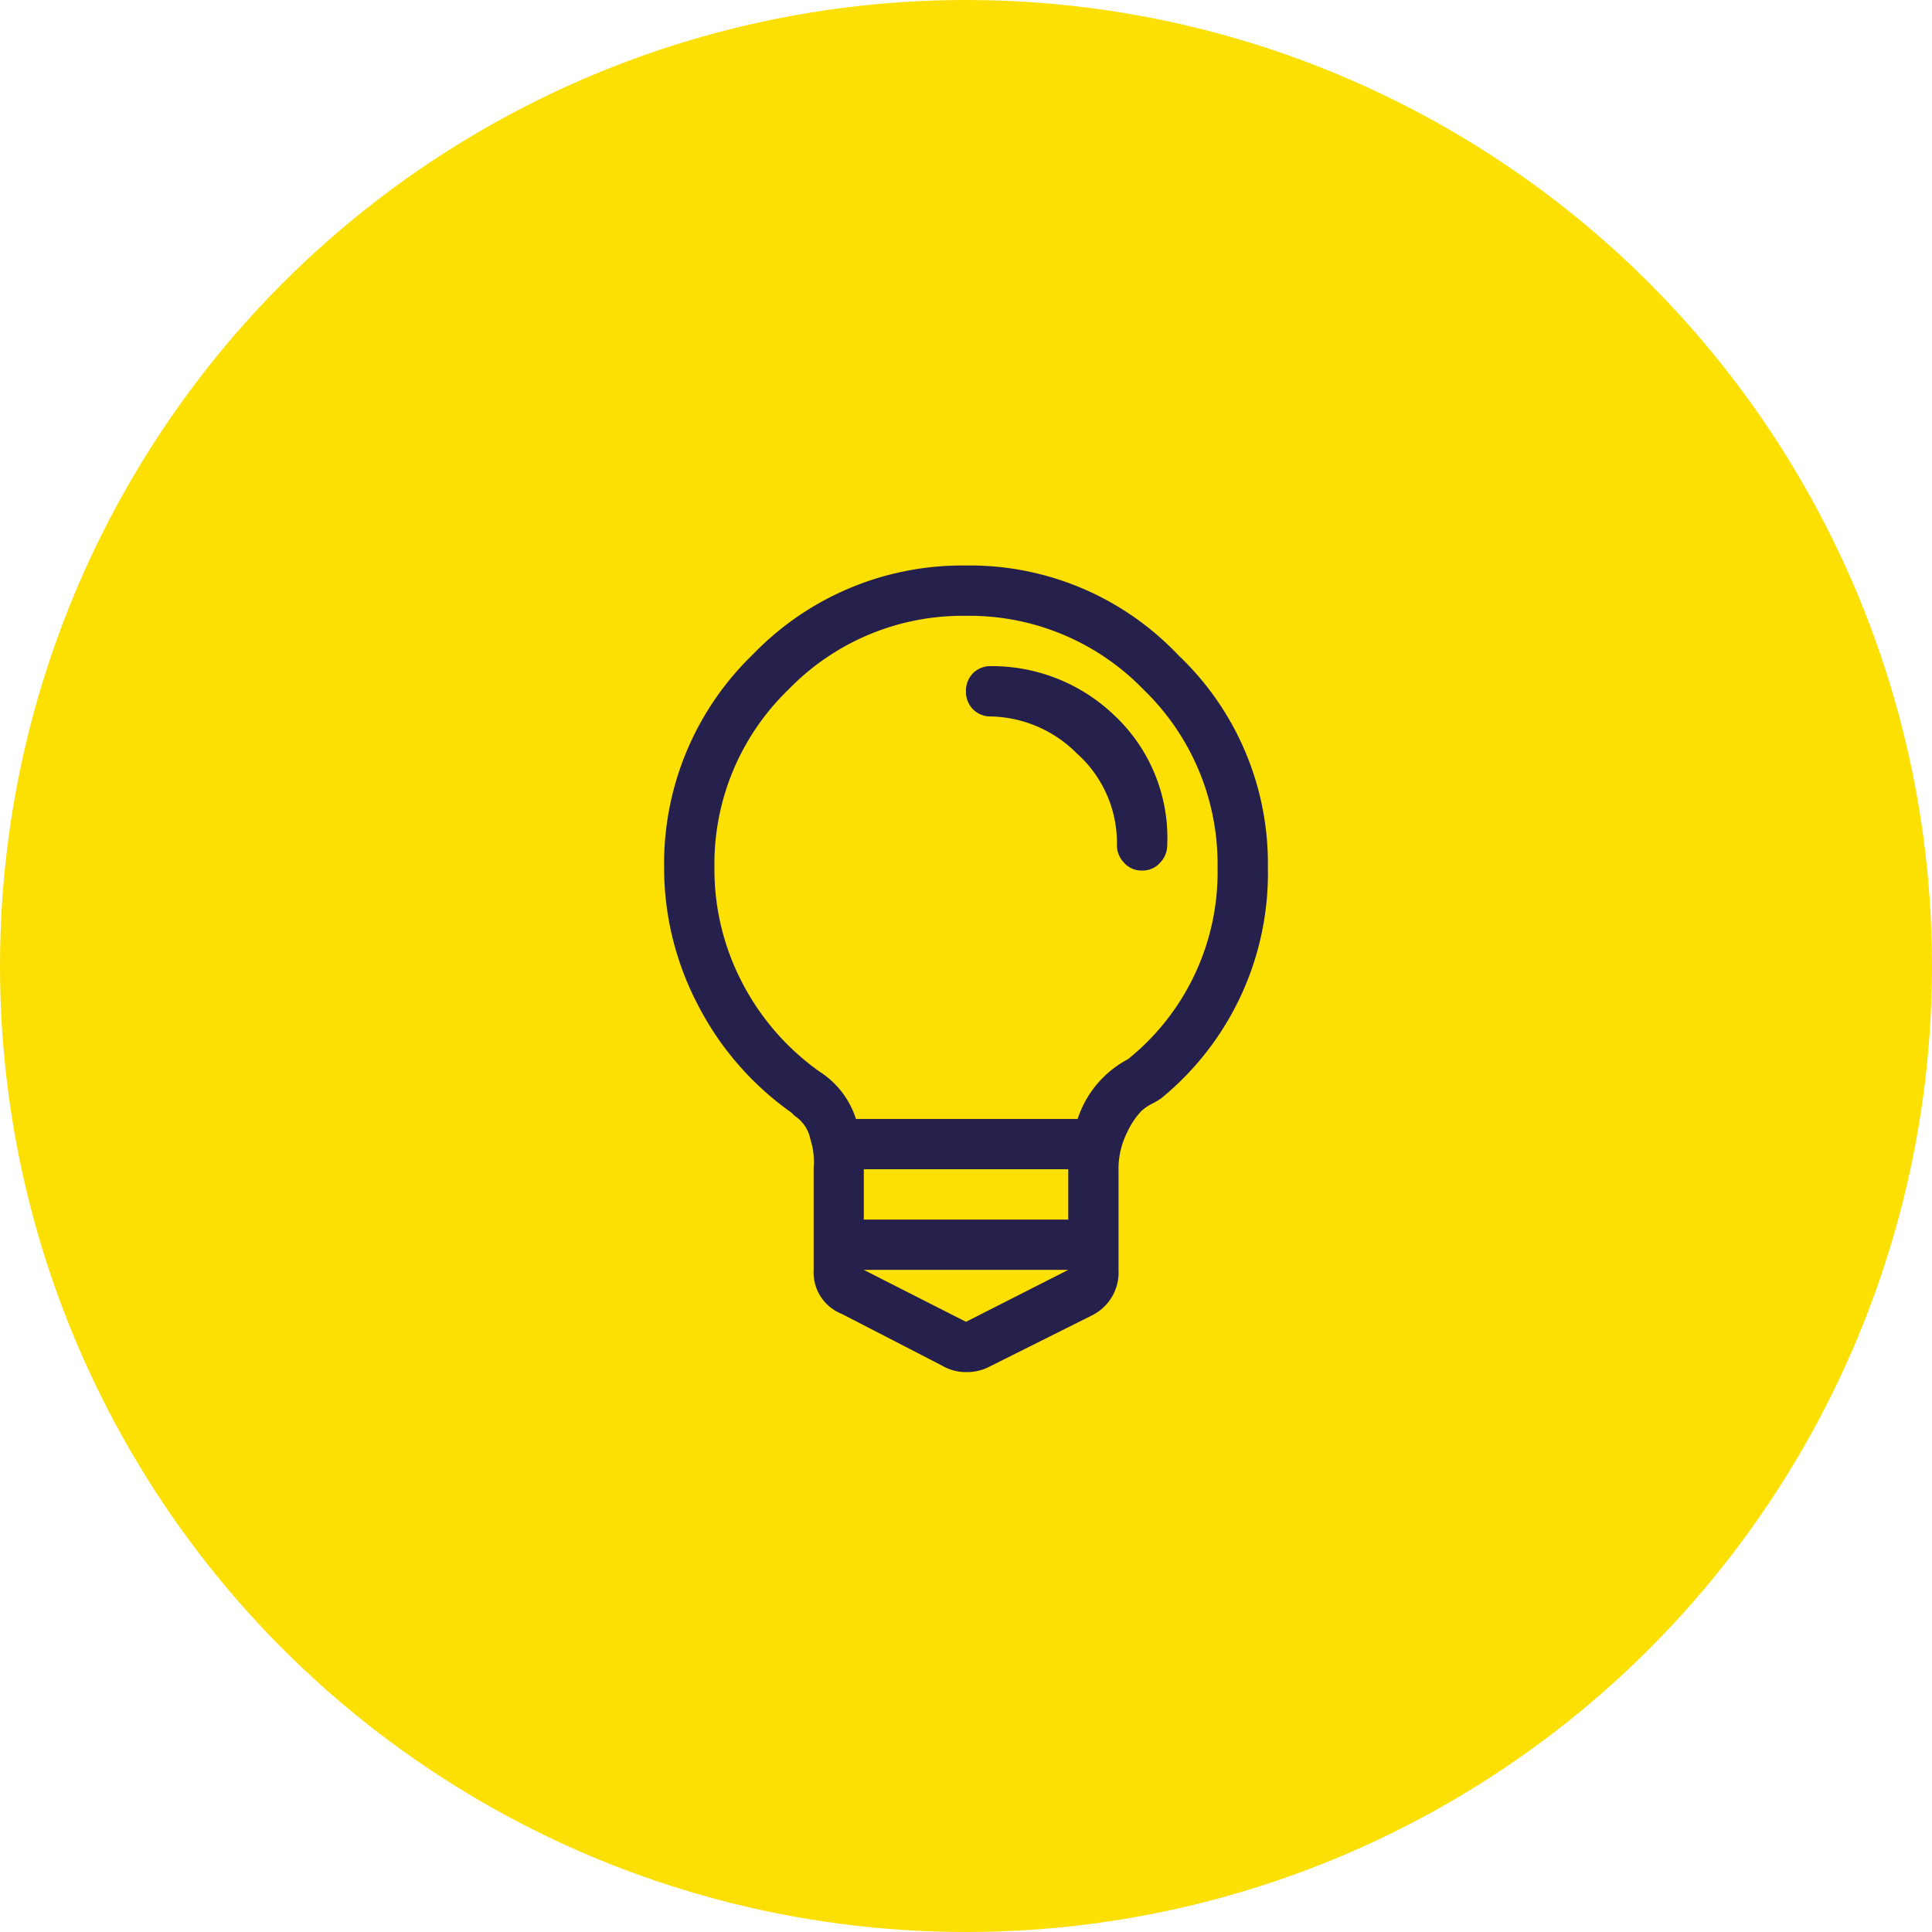 <svg xmlns="http://www.w3.org/2000/svg" width="120" height="120" viewBox="0 0 120 120">
    <g id="prefix__Gruppe_607" data-name="Gruppe 607" transform="translate(-514 -2644)">
        <circle id="prefix__Ellipse_6" cx="60" cy="60" r="60" data-name="Ellipse 6" transform="translate(514 2644)" style="fill:#fcdf03"/>
        <path id="prefix__Pfad_969" d="M38.184-41.309A17.811 17.811 0 0 0 25-46.875a18.049 18.049 0 0 0-13.232 5.518A18.049 18.049 0 0 0 6.25-28.125a18.325 18.325 0 0 0 2.1 8.545 18.569 18.569 0 0 0 5.811 6.689l.2.2a2.268 2.268 0 0 1 .977 1.465 4.509 4.509 0 0 1 .2 1.758v6.348a2.765 2.765 0 0 0 1.747 2.729l6.25 3.223A2.9 2.9 0 0 0 25 3.223a3.02 3.02 0 0 0 1.367-.293l6.446-3.223a2.974 2.974 0 0 0 1.66-2.832v-6.152a5.085 5.085 0 0 1 .537-2.393 4.919 4.919 0 0 1 .879-1.318 2.986 2.986 0 0 1 .537-.391 6.384 6.384 0 0 0 .684-.391 18.052 18.052 0 0 0 6.64-14.355 17.811 17.811 0 0 0-5.566-13.184zM18.652-9.277v-.1h12.7v3.127h-12.7zM25 .1l-6.348-3.225h12.7zm10.059-16.311a6.466 6.466 0 0 0-3.125 3.711h-13.77a5.432 5.432 0 0 0-2.246-2.93 15.5 15.5 0 0 1-4.785-5.47 15.207 15.207 0 0 1-1.758-7.227 15.046 15.046 0 0 1 4.59-11.035A15.046 15.046 0 0 1 25-43.75a15.046 15.046 0 0 1 11.035 4.59 15.046 15.046 0 0 1 4.59 11.035 14.9 14.9 0 0 1-5.566 11.914zm-8.5-24.414a1.521 1.521 0 0 0-1.123.439A1.521 1.521 0 0 0 25-39.062a1.521 1.521 0 0 0 .439 1.123 1.521 1.521 0 0 0 1.123.439 7.752 7.752 0 0 1 5.322 2.295 7.451 7.451 0 0 1 2.49 5.713 1.572 1.572 0 0 0 .439 1.074 1.443 1.443 0 0 0 1.123.488 1.443 1.443 0 0 0 1.123-.488 1.572 1.572 0 0 0 .439-1.074A10.433 10.433 0 0 0 34.18-37.6a10.979 10.979 0 0 0-7.617-3.025z" data-name="Pfad 969" transform="translate(549 2726)" style="fill:#26204d"/>
    </g>
</svg>
